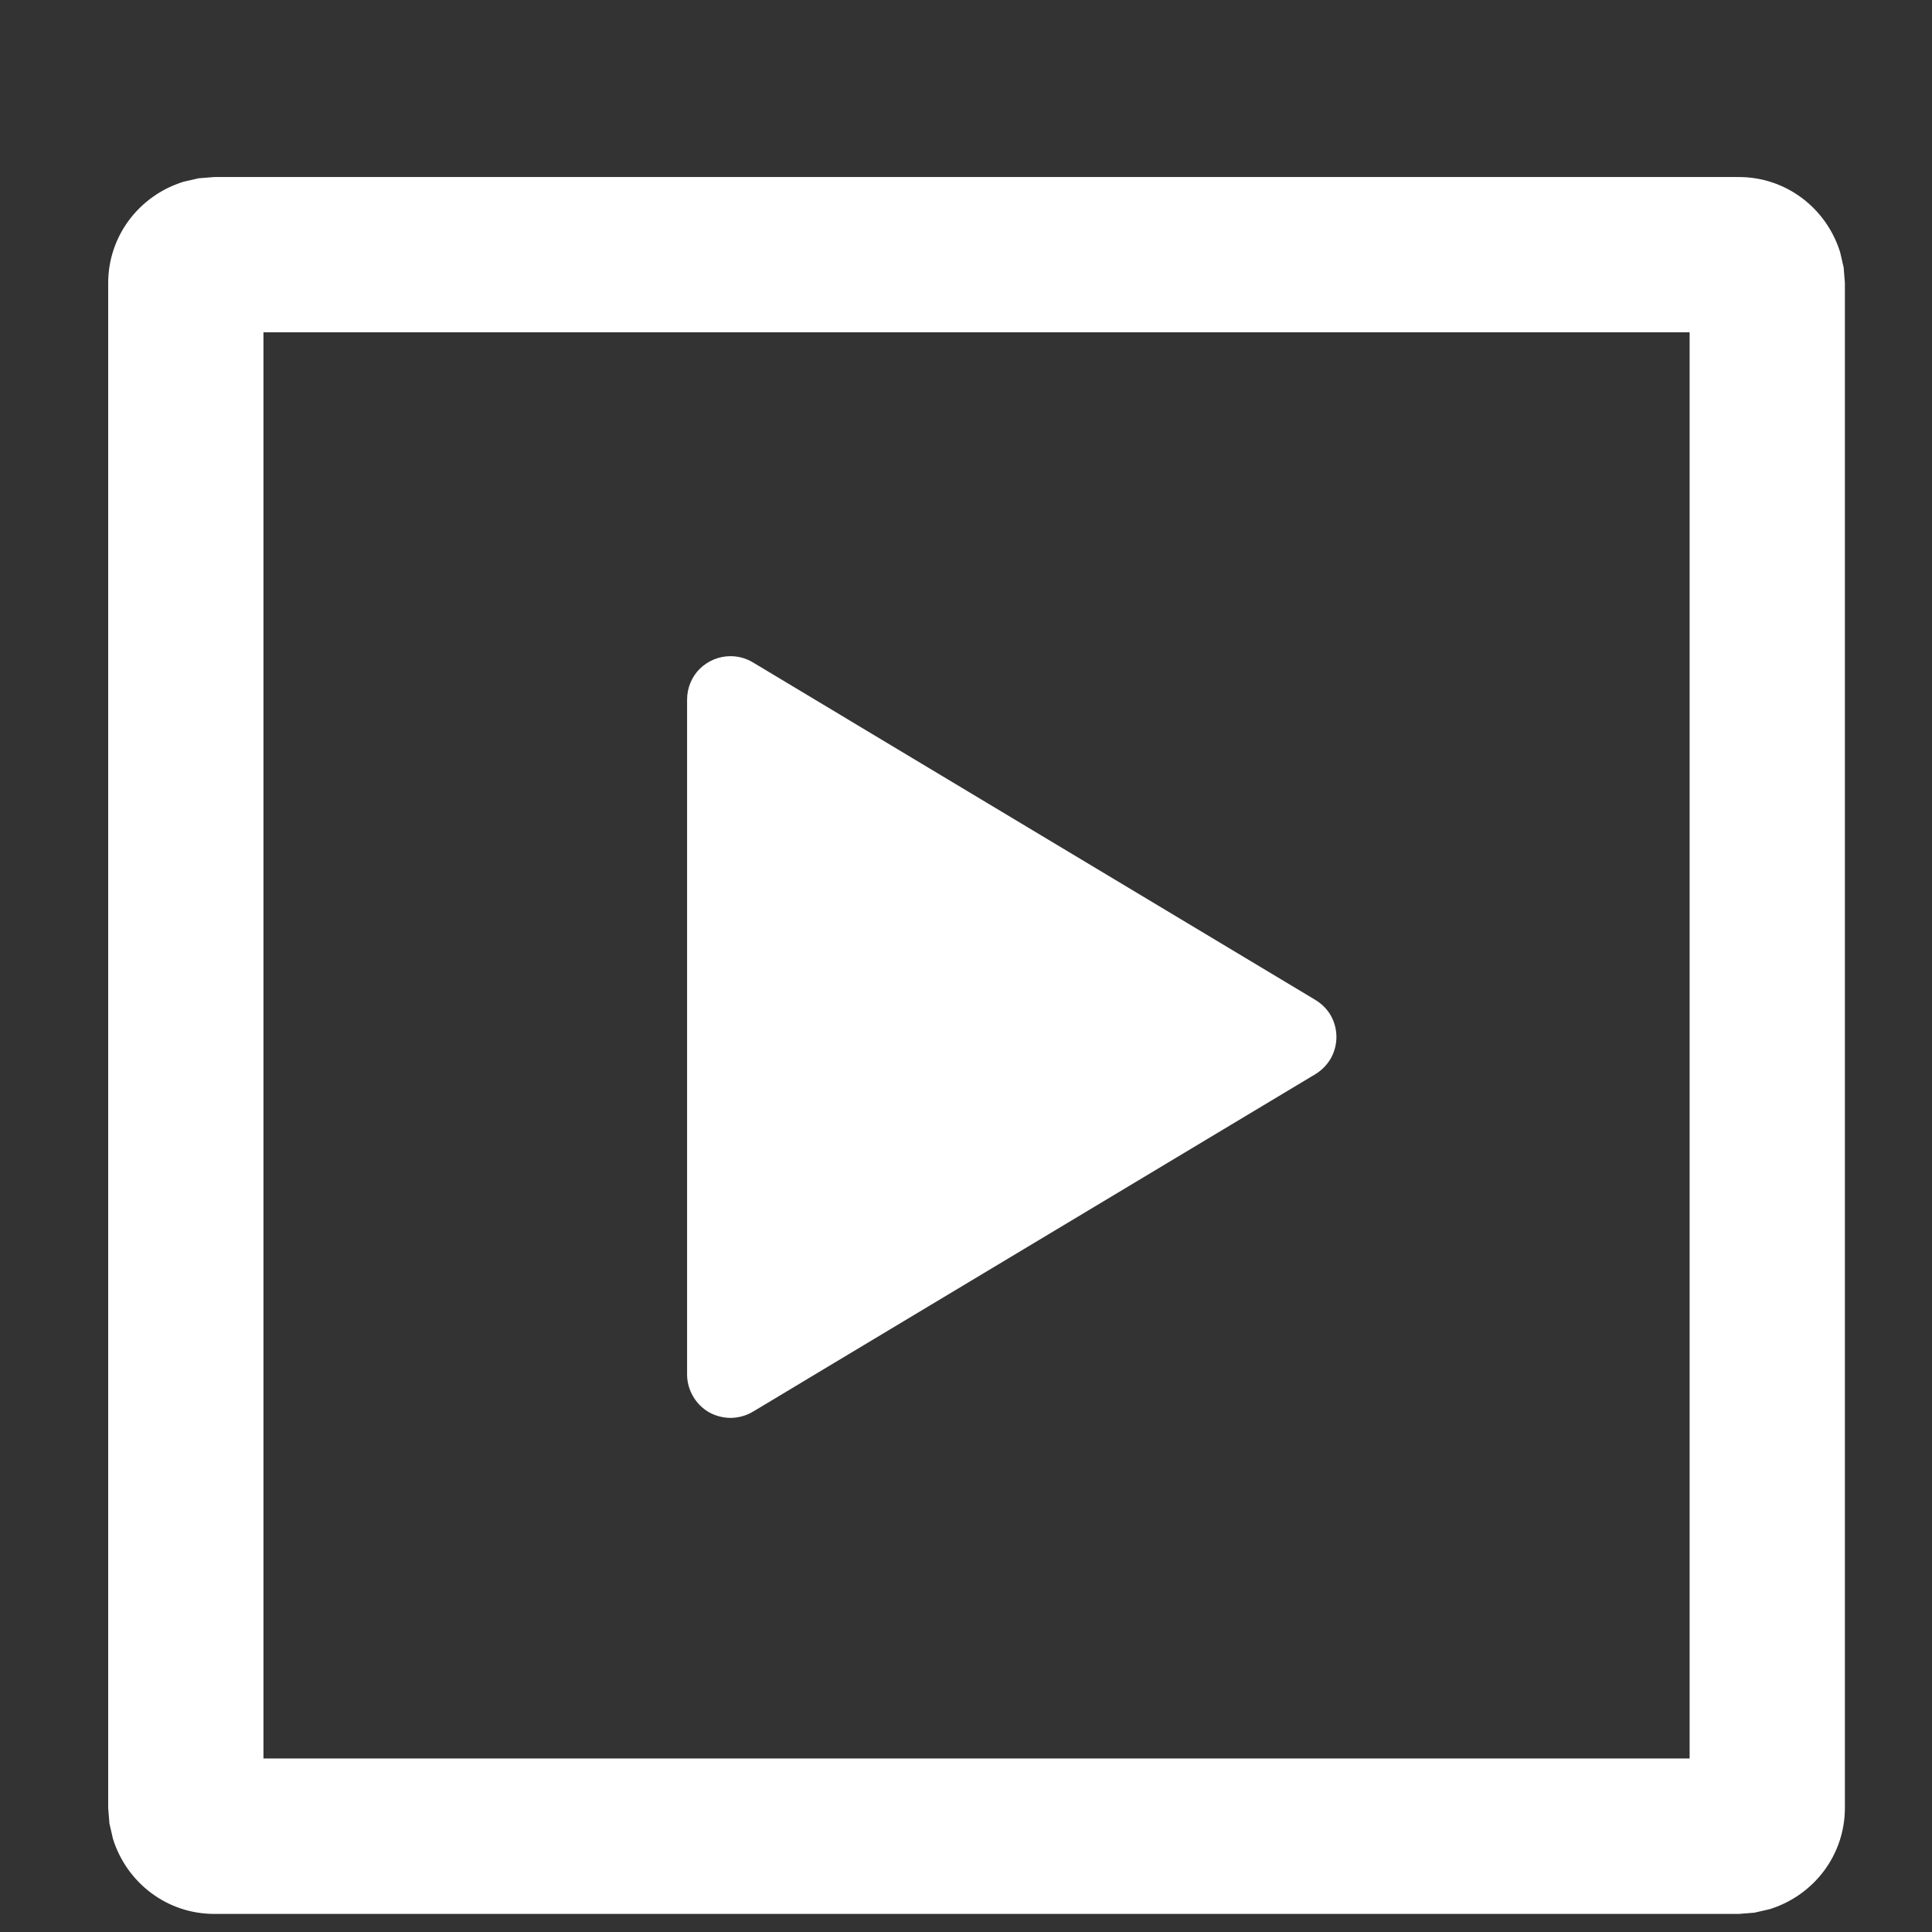 <svg width="11" height="11" viewBox="0 0 11 11" fill="none" xmlns="http://www.w3.org/2000/svg">
<rect x="0" y="0" width="11" height="11" fill="#333333" stroke="none"/>
<path d="M9.901 -31.952C10.167 -31.952 10.398 -31.777 10.477 -31.524L10.497 -31.437L10.504 -31.349V-22.666C10.504 -22.4 10.329 -22.169 10.076 -22.09L9.989 -22.07L9.901 -22.063H1.219C0.953 -22.063 0.722 -22.238 0.643 -22.491L0.623 -22.578L0.616 -22.666V-31.349C0.616 -31.615 0.791 -31.846 1.044 -31.925L1.131 -31.945L1.219 -31.952H9.901ZM9.62 -31.069H1.5V-22.948H2.463L6.374 -27.855C6.558 -28.08 6.864 -28.152 7.13 -28.04L7.217 -27.997L7.297 -27.939L9.619 -25.946L9.62 -31.069ZM6.909 -27.108L3.594 -22.948H9.62V-24.782L6.909 -27.107V-27.108ZM3.493 -29.988C3.251 -29.988 3.019 -29.892 2.847 -29.721C2.676 -29.549 2.58 -29.318 2.58 -29.075C2.58 -28.833 2.676 -28.602 2.847 -28.43C3.019 -28.259 3.251 -28.163 3.493 -28.162C3.735 -28.163 3.967 -28.259 4.138 -28.43C4.309 -28.602 4.405 -28.833 4.406 -29.075C4.405 -29.318 4.309 -29.549 4.138 -29.721C3.967 -29.892 3.735 -29.988 3.493 -29.988ZM9.901 1.008C10.167 1.008 10.398 1.183 10.477 1.436L10.497 1.523L10.504 1.611V10.294C10.504 10.56 10.329 10.791 10.076 10.87L9.989 10.89L9.901 10.897H1.219C0.953 10.897 0.722 10.722 0.643 10.469L0.623 10.382L0.616 10.294V1.611C0.616 1.345 0.791 1.114 1.044 1.035L1.131 1.015L1.219 1.008H9.901ZM9.62 1.892H1.5V10.012H9.62V1.892ZM4.159 3.736C4.204 3.736 4.248 3.748 4.286 3.771L7.489 5.693C7.525 5.715 7.556 5.745 7.577 5.782C7.598 5.819 7.609 5.861 7.609 5.904C7.609 5.947 7.598 5.989 7.577 6.026C7.556 6.063 7.525 6.094 7.489 6.116L4.286 8.038C4.249 8.06 4.206 8.072 4.162 8.073C4.118 8.073 4.075 8.062 4.037 8.041C3.999 8.019 3.968 7.988 3.946 7.95C3.924 7.912 3.912 7.87 3.912 7.826V3.983C3.912 3.917 3.938 3.854 3.984 3.808C4.031 3.762 4.094 3.736 4.159 3.736Z" fill="white"/>
</svg>
